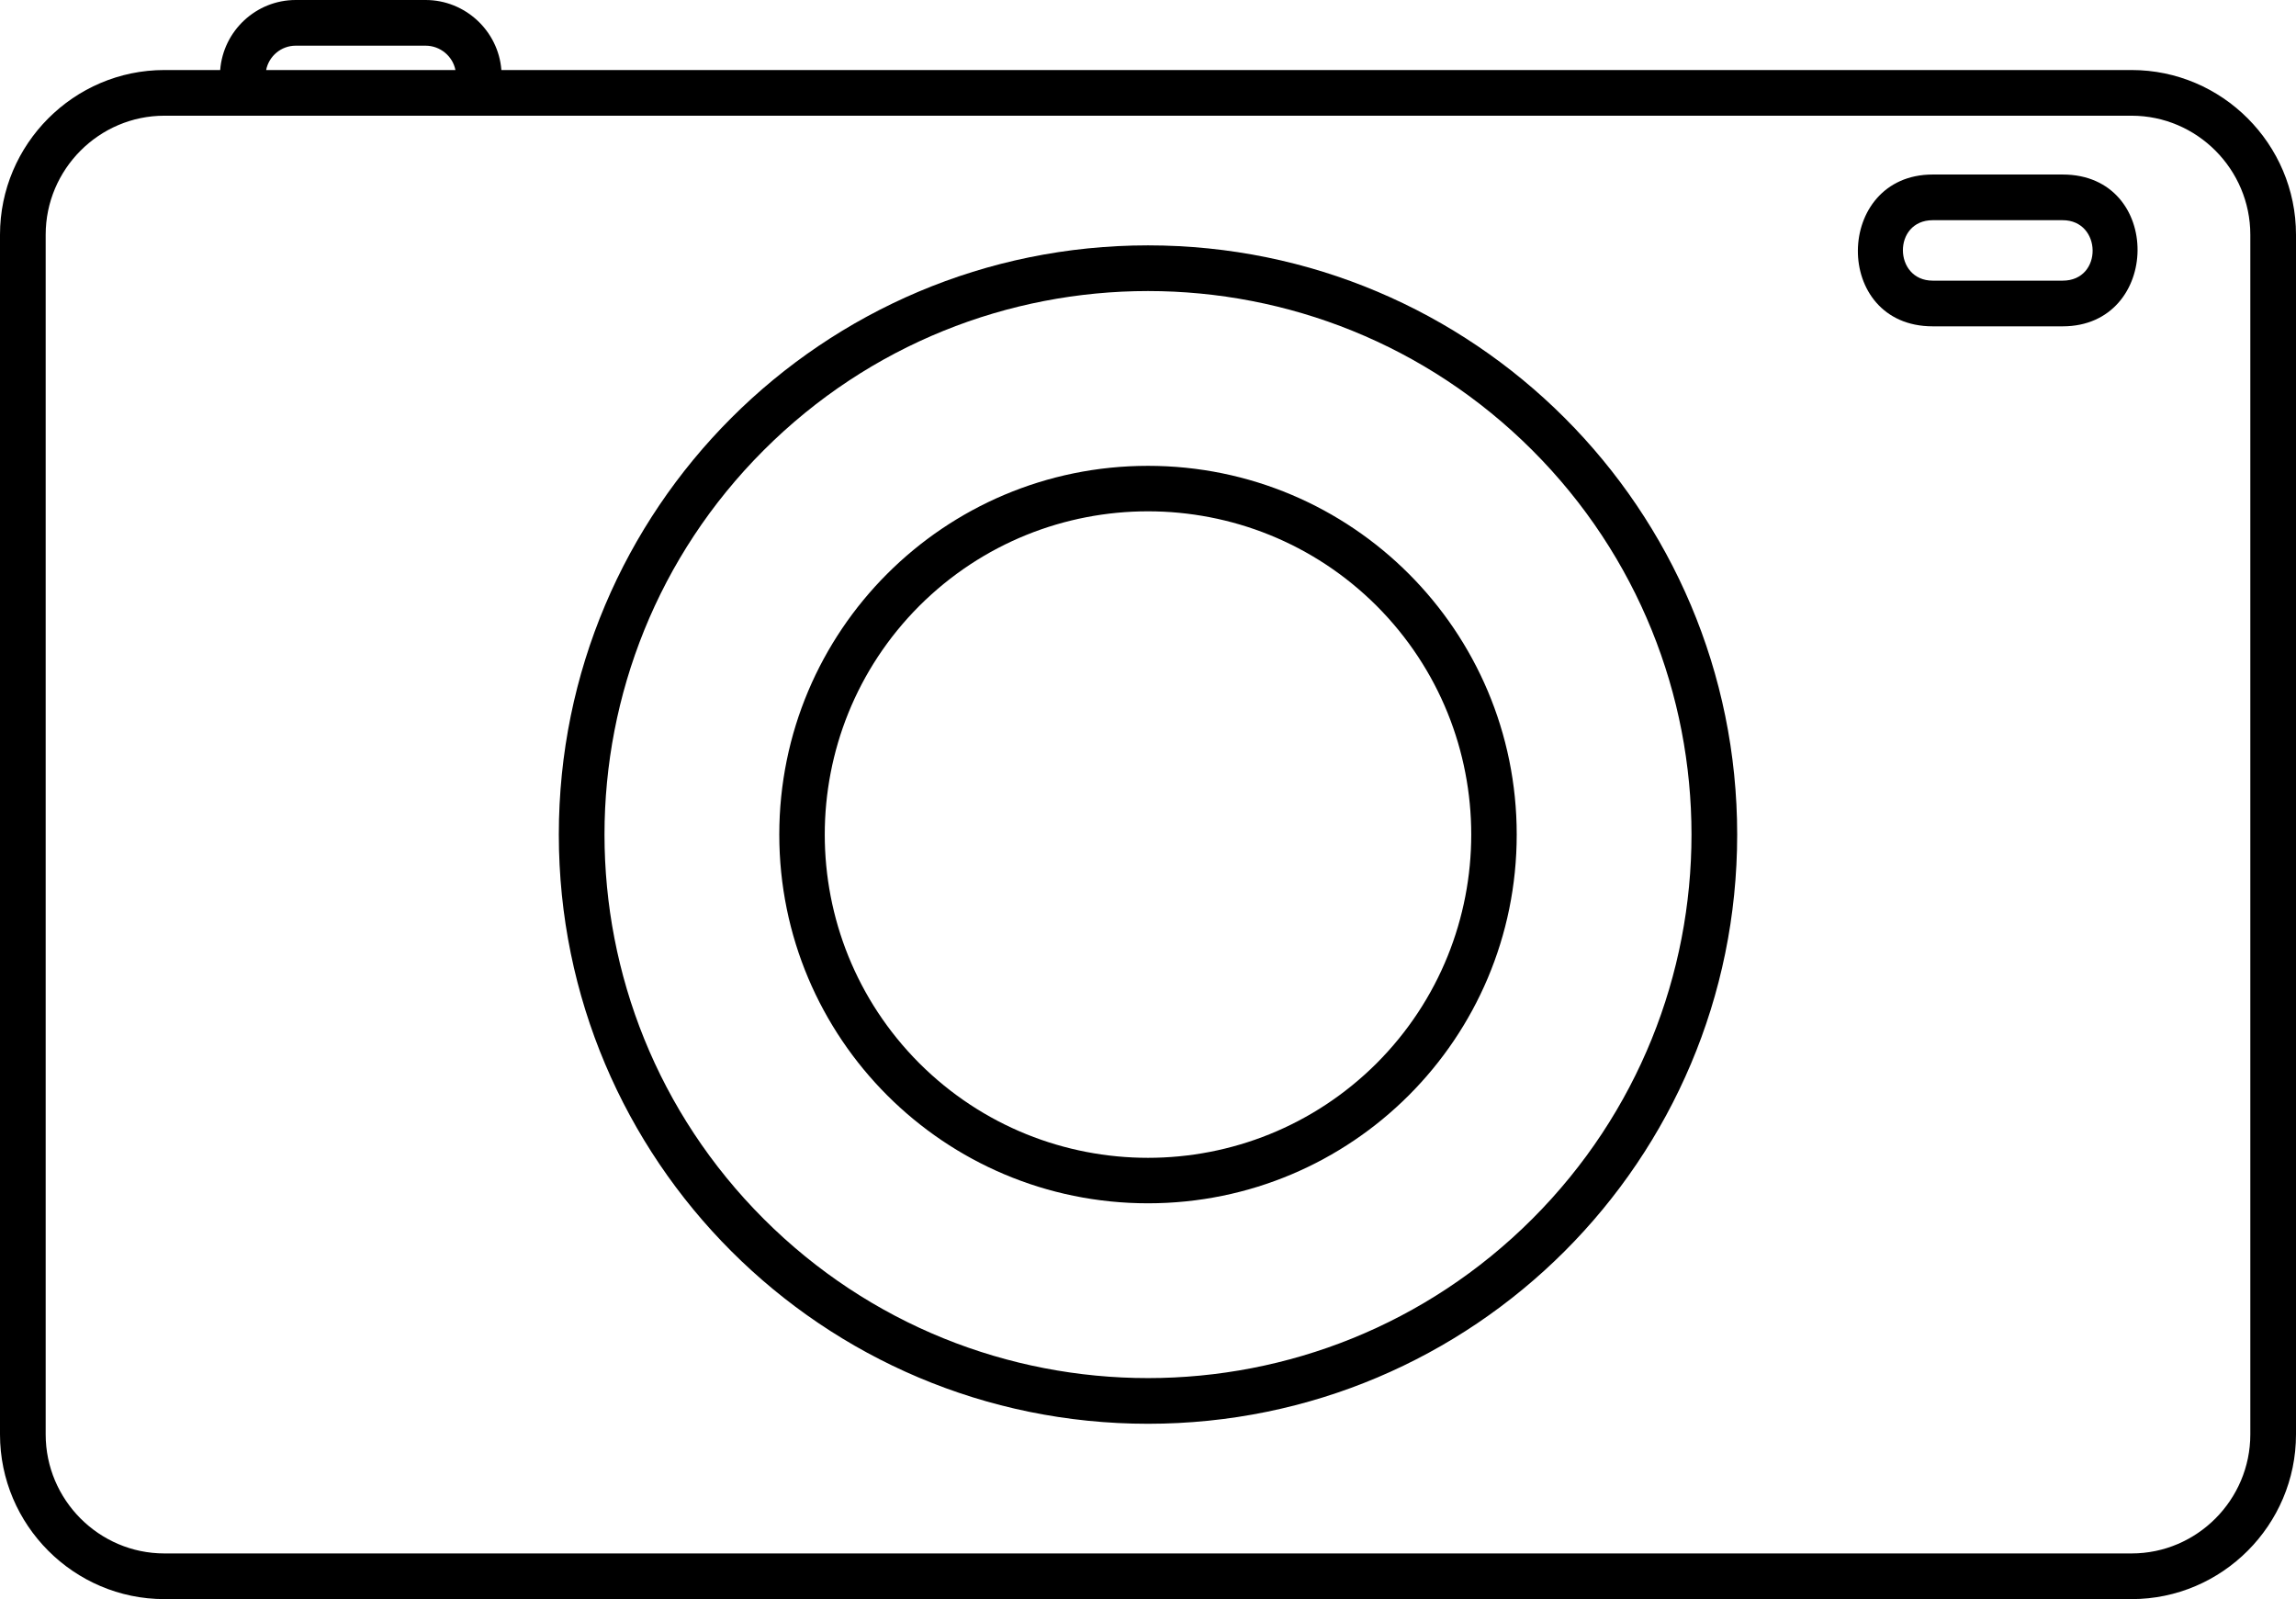 <?xml version="1.0" encoding="UTF-8"?>
<svg xmlns="http://www.w3.org/2000/svg" xmlns:xlink="http://www.w3.org/1999/xlink" xml:space="preserve" version="1.1" style="shape-rendering:geometricPrecision;text-rendering:geometricPrecision;image-rendering:optimizeQuality;" viewBox="0 0 8394 5846" x="0px" y="0px" fill-rule="evenodd" clip-rule="evenodd">
  <defs>
    <style type="text/css">
   
    .fil0 {fill:black;fill-rule:nonzero}
   
  </style>
  </defs>
  <g>
    <path class="fil0" d="M4197 897c1190,0 2154,964 2154,2154 0,1190 -964,2154 -2154,2154 -1190,0 -2154,-964 -2154,-2154 0,-1190 964,-2154 2154,-2154zm1405 749c-776,-776 -2034,-776 -2810,0 -776,776 -776,2034 0,2810 776,776 2034,776 2810,0 776,-776 776,-2034 0,-2810z"></path>
    <path class="fil0" d="M601 256l204 0c11,-143 131,-256 276,-256l475 0c145,0 266,113 277,256l5960 0c331,0 601,271 601,602l0 4386c0,331 -270,602 -601,602l-7192 0c-331,0 -601,-271 -601,-602l0 -4386c0,-331 270,-602 601,-602zm372 0l692 0c-10,-51 -56,-89 -109,-89l-475 0c-53,0 -98,38 -108,89zm6820 167l-7192 0c-239,0 -434,196 -434,435l0 4386c0,239 195,435 434,435l7192 0c239,0 434,-196 434,-435l0 -4386c0,-239 -195,-435 -434,-435z"></path>
    <path class="fil0" d="M4197 1703c745,0 1348,603 1348,1348 0,745 -603,1348 -1348,1348 -745,0 -1348,-603 -1348,-1348 0,-745 603,-1348 1348,-1348zm836 512c-462,-461 -1210,-461 -1672,0 -461,462 -461,1210 0,1672 462,461 1210,461 1672,0 461,-462 461,-1210 0,-1672z"></path>
    <path class="fil0" d="M7066 638l475 0c369,0 361,555 0,555l-475 0c-369,0 -361,-555 0,-555zm475 167l-475 0c-147,0 -144,221 0,221l475 0c148,0 144,-221 0,-221z"></path>
  </g>
</svg>
